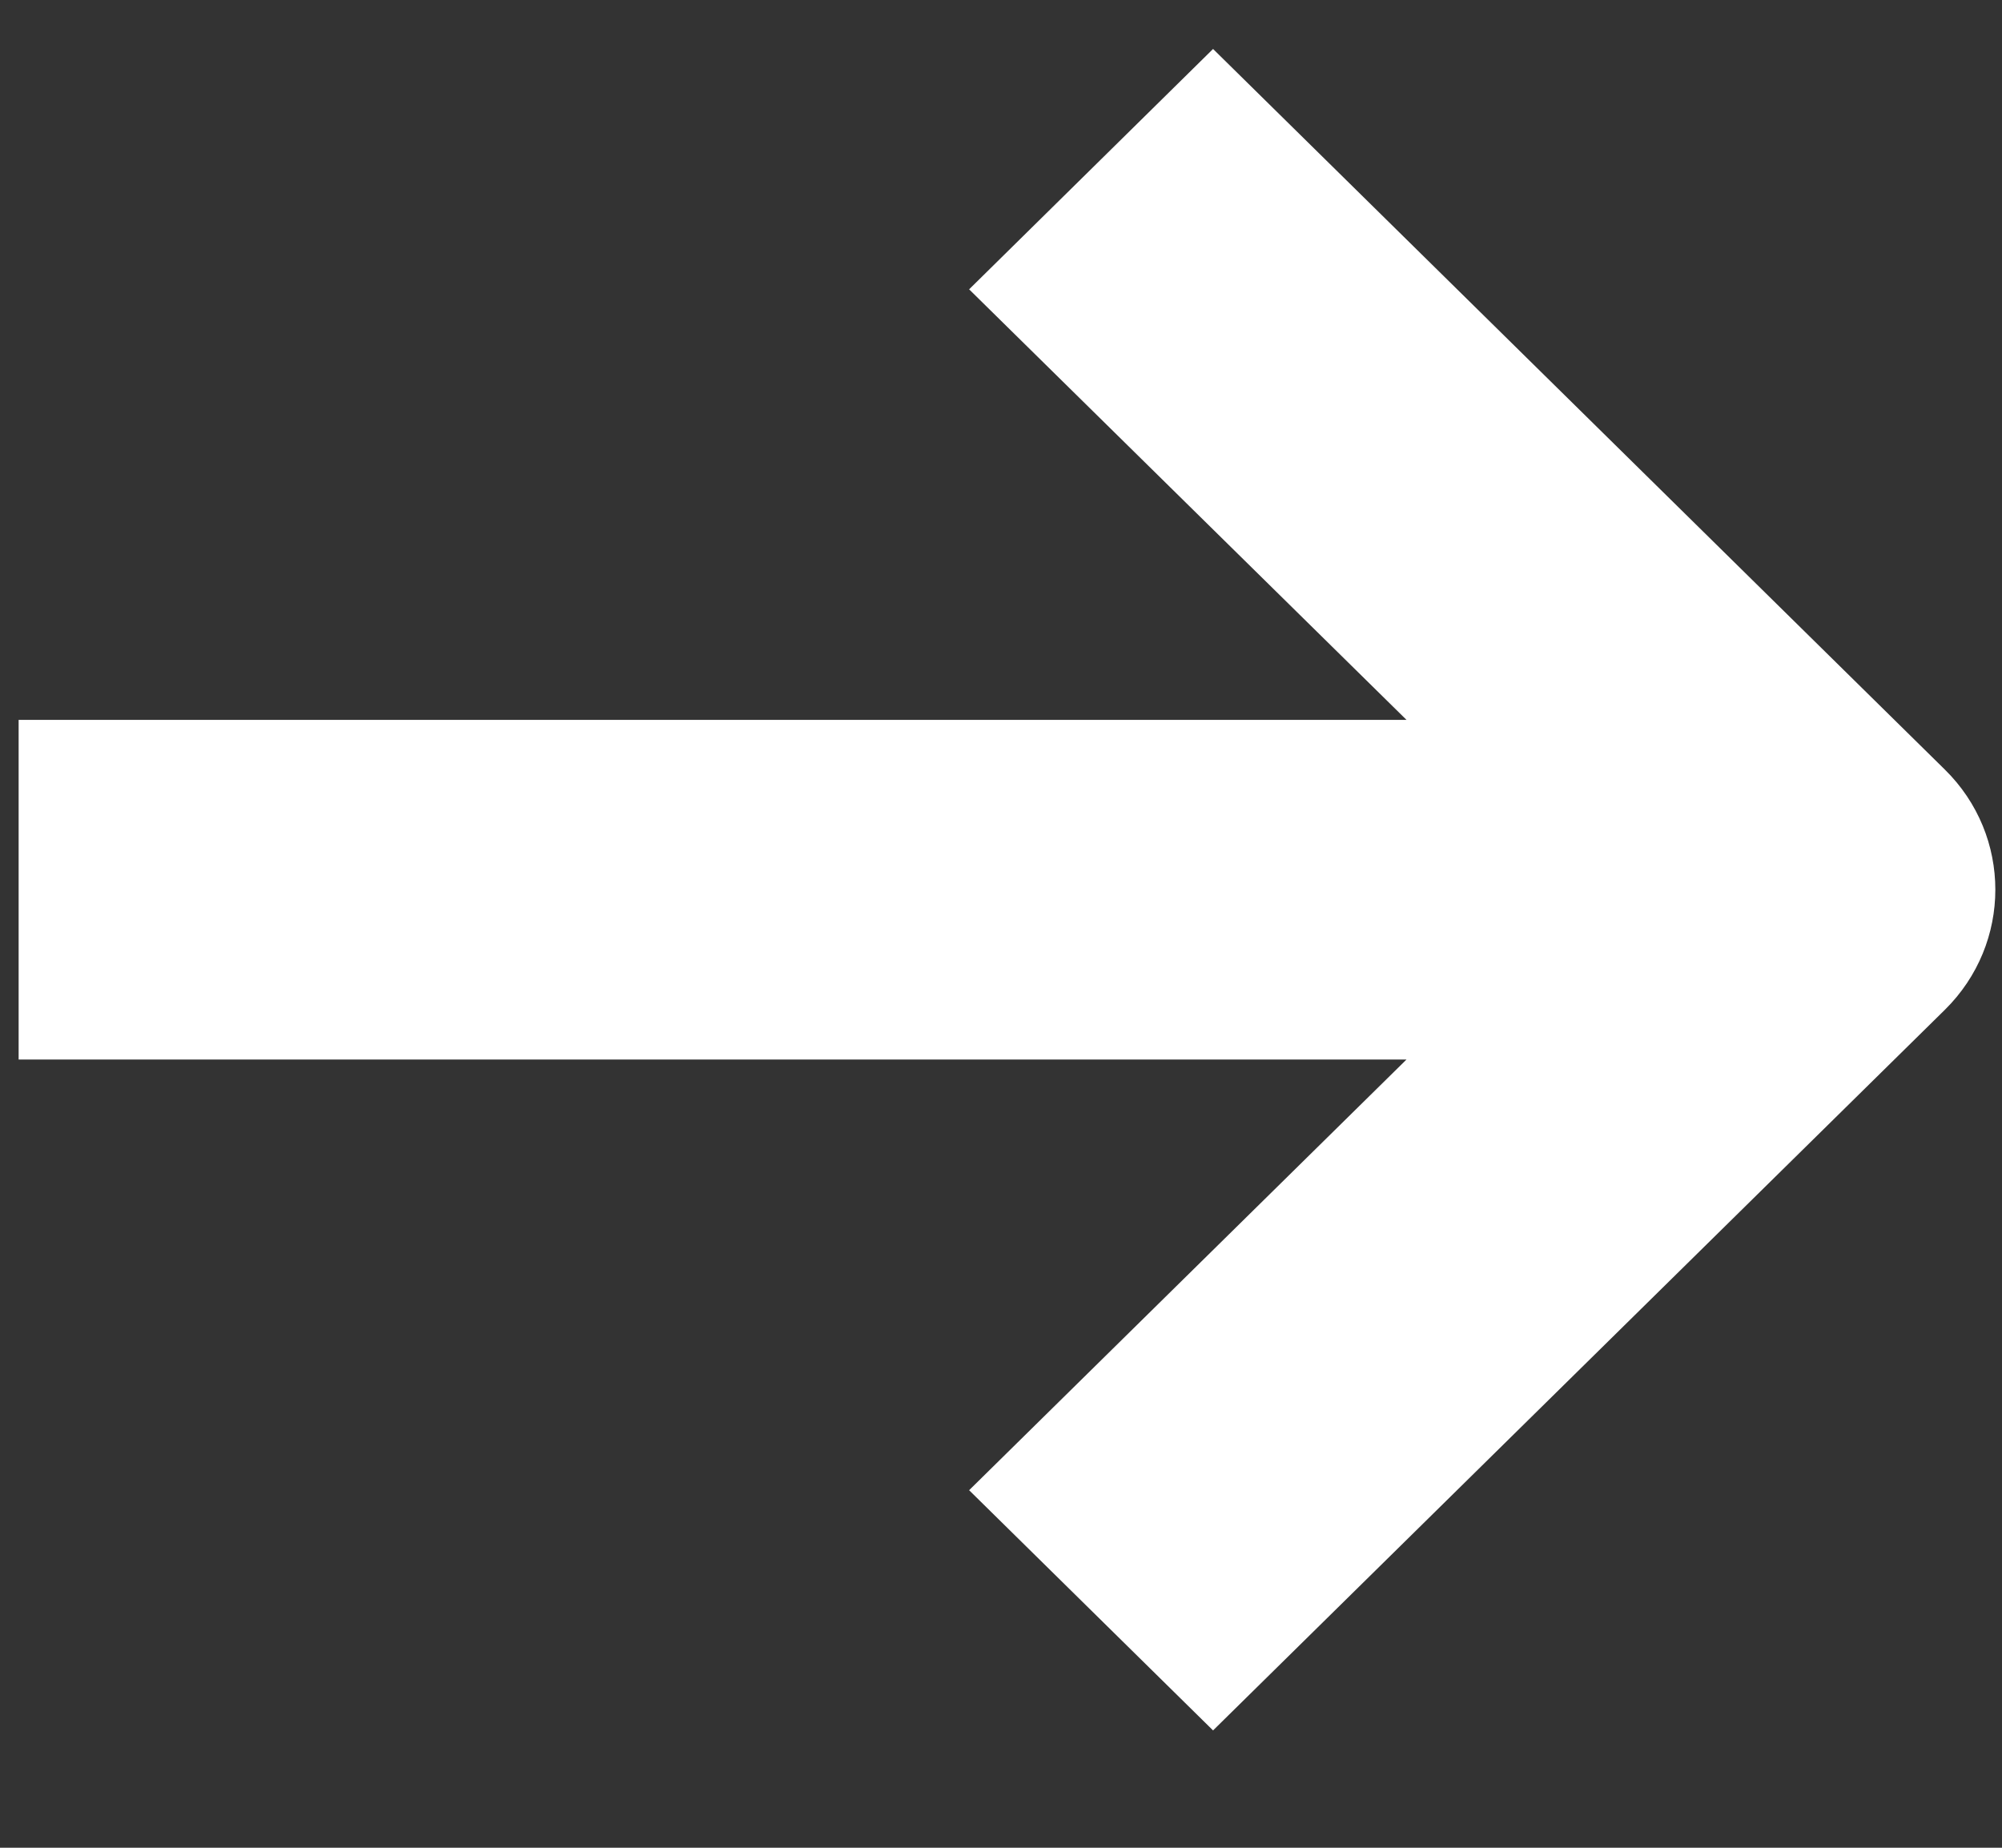 <svg width="13" height="12" viewBox="0 0 13 12" fill="none" xmlns="http://www.w3.org/2000/svg">
<rect x="0" y="0" width="13" height="12" fill="#333333" stroke="none"/>
<path fill-rule="evenodd" clip-rule="evenodd" d="M7.877 11.238L12.629 6.558C13.066 6.127 13.066 5.428 12.629 4.998L7.877 0.318L6.293 1.879L9.133 4.675H0.121L0.121 6.881H9.133L6.293 9.678L7.877 11.238Z" fill="white"/>
</svg>
